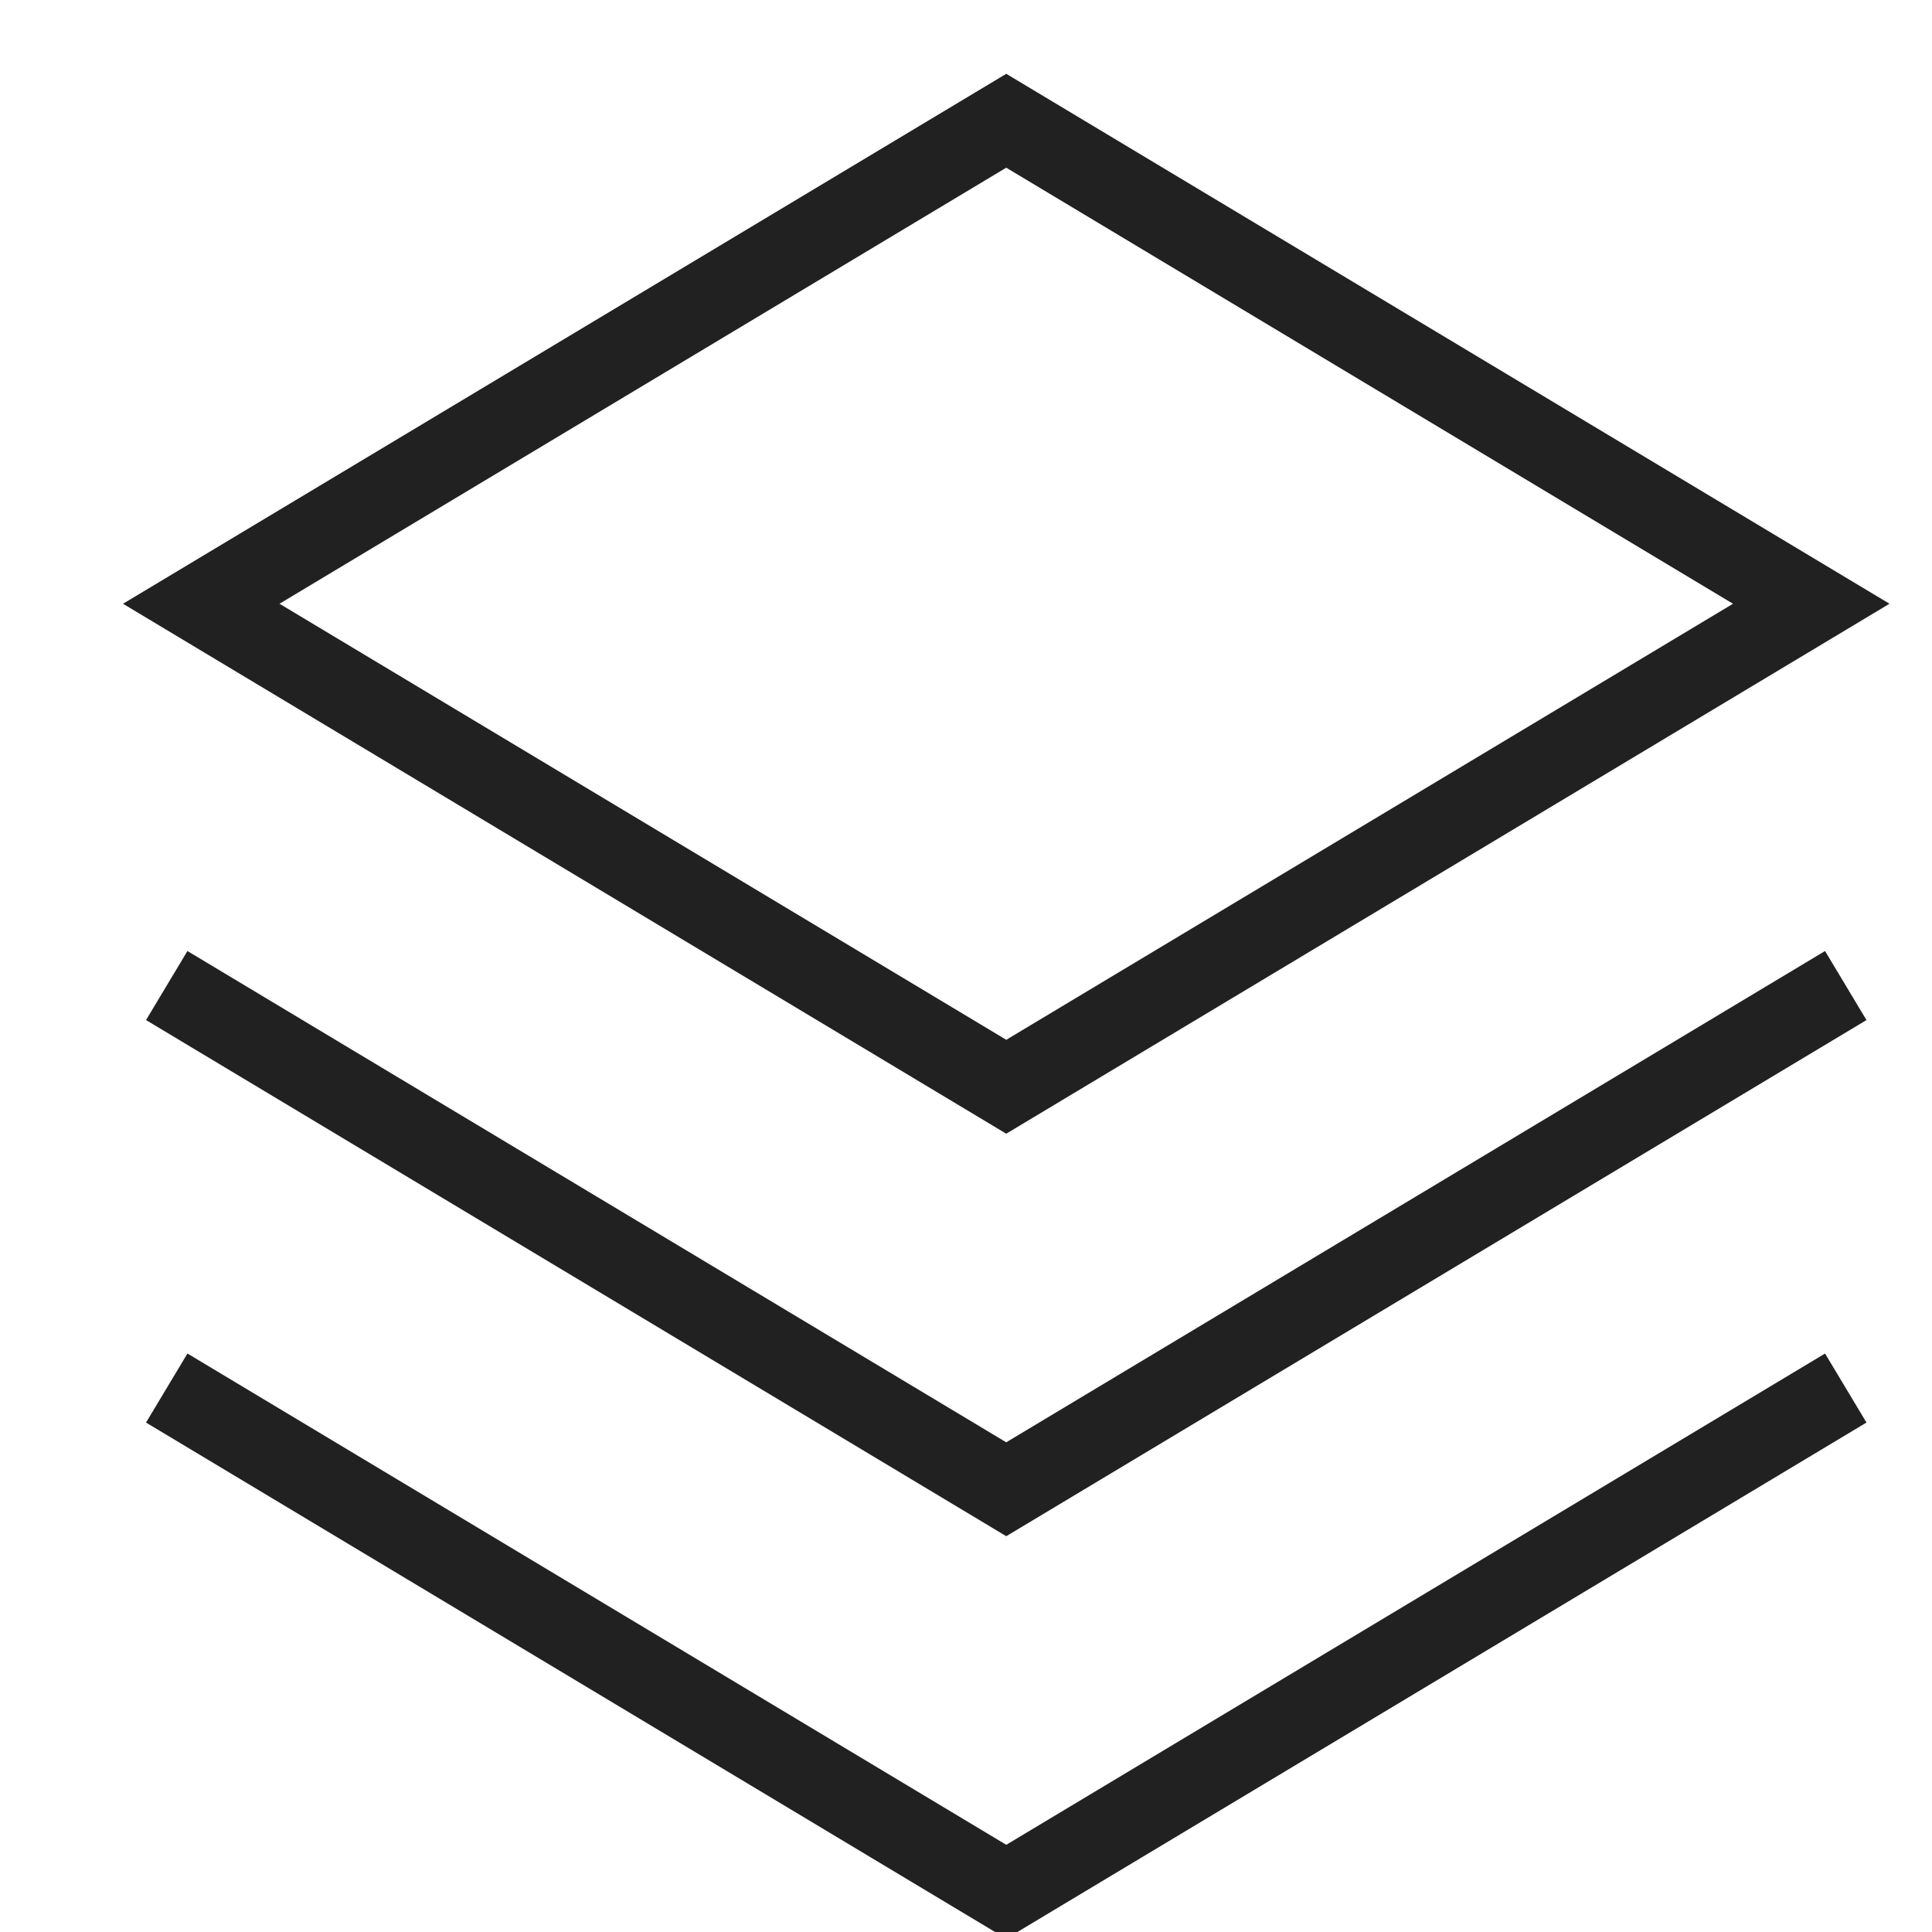 <svg width="24" height="24" viewBox="0 0 24 24" fill="none" xmlns="http://www.w3.org/2000/svg">
<g clip-path="url(#clip0_677_1452)">
<path d="M2.5 7.5L12.5 1.5L22.5 7.5L12.5 13.5L2.5 7.5Z" stroke="#212121" stroke-miterlimit="10" stroke-linecap="square"/>
<path d="M22.5 12.5L12.5 18.5L2.5 12.5" stroke="#212121" stroke-miterlimit="10" stroke-linecap="square"/>
<path d="M22.5 17.5L12.5 23.5L2.5 17.5" stroke="#212121" stroke-miterlimit="10" stroke-linecap="square"/>
</g>
<defs>
<clipPath id="clip0_677_1452">
<rect width="24" height="24" fill="white"/>
</clipPath>
</defs>
</svg>
